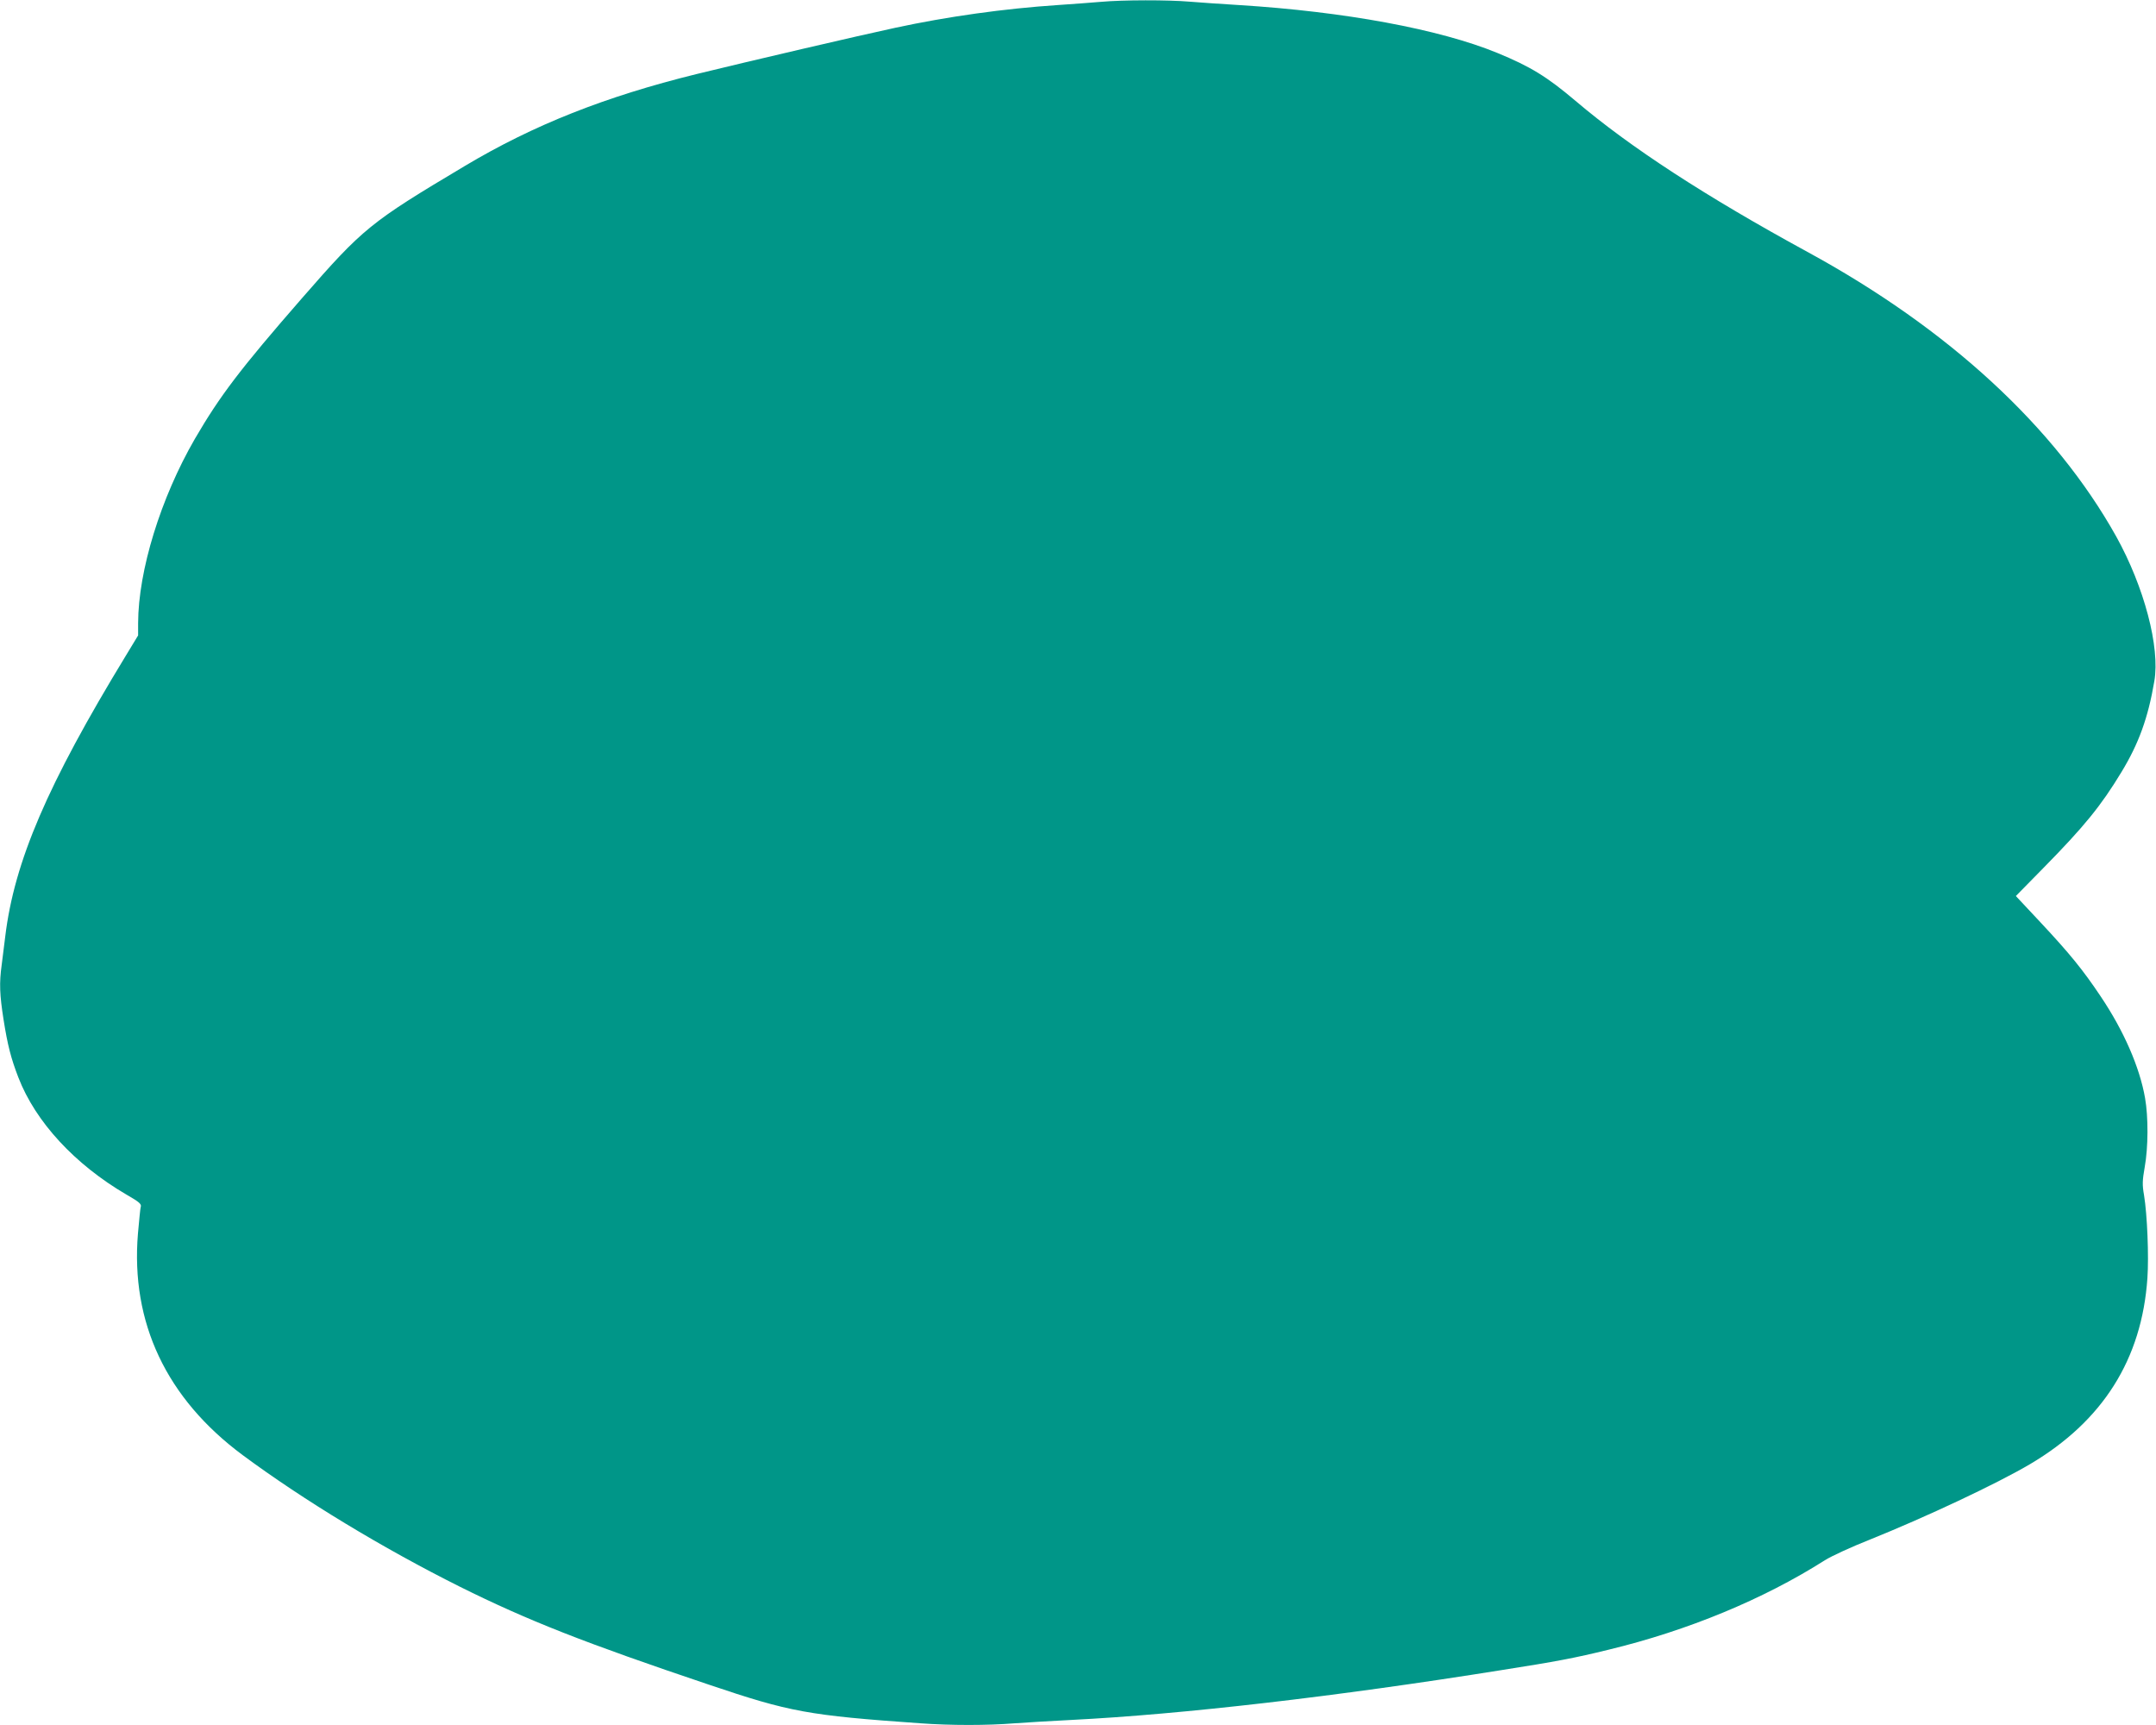 <?xml version="1.0" standalone="no"?>
<!DOCTYPE svg PUBLIC "-//W3C//DTD SVG 20010904//EN"
 "http://www.w3.org/TR/2001/REC-SVG-20010904/DTD/svg10.dtd">
<svg version="1.0" xmlns="http://www.w3.org/2000/svg"
 width="1280pt" height="1024pt" viewBox="0 0 1280 1024"
 preserveAspectRatio="xMidYMid meet">
<g transform="translate(0,1024) scale(0.1,-0.1)"
fill="#009688" stroke="none">
<path d="M6535 10229 c-49 -4 -164 -13 -255 -19 -317 -21 -654 -68 -965 -135
-206 -44 -871 -199 -1181 -275 -540 -133 -967 -302 -1374 -545 -564 -336 -604
-369 -967 -785 -367 -421 -487 -579 -636 -835 -203 -351 -336 -782 -337 -1094
l0 -73 -74 -122 c-464 -762 -661 -1220 -715 -1666 -7 -52 -16 -128 -21 -168
-15 -108 -12 -177 11 -324 24 -152 44 -230 88 -344 102 -264 335 -516 641
-695 80 -46 92 -57 85 -76 -2 -6 -9 -77 -16 -156 -44 -528 169 -979 622 -1315
362 -268 831 -552 1289 -781 402 -200 740 -333 1480 -582 480 -162 586 -182
1256 -229 177 -13 398 -13 556 0 68 5 220 14 338 20 657 33 1574 139 2555 296
325 51 436 72 635 121 469 113 921 300 1284 531 38 24 157 79 266 122 333 134
755 332 953 449 431 255 663 622 696 1104 9 129 -1 377 -20 492 -11 62 -10 87
4 167 21 116 22 297 2 410 -32 183 -126 399 -264 604 -105 157 -183 253 -358
440 l-145 155 164 167 c242 246 342 369 463 569 102 168 158 321 195 539 35
201 -60 560 -226 859 -364 651 -995 1233 -1834 1690 -605 330 -1051 620 -1376
896 -170 144 -268 204 -465 285 -344 141 -906 245 -1534 284 -99 6 -230 15
-291 20 -127 11 -397 11 -529 -1z"/>
</g>
</svg>

